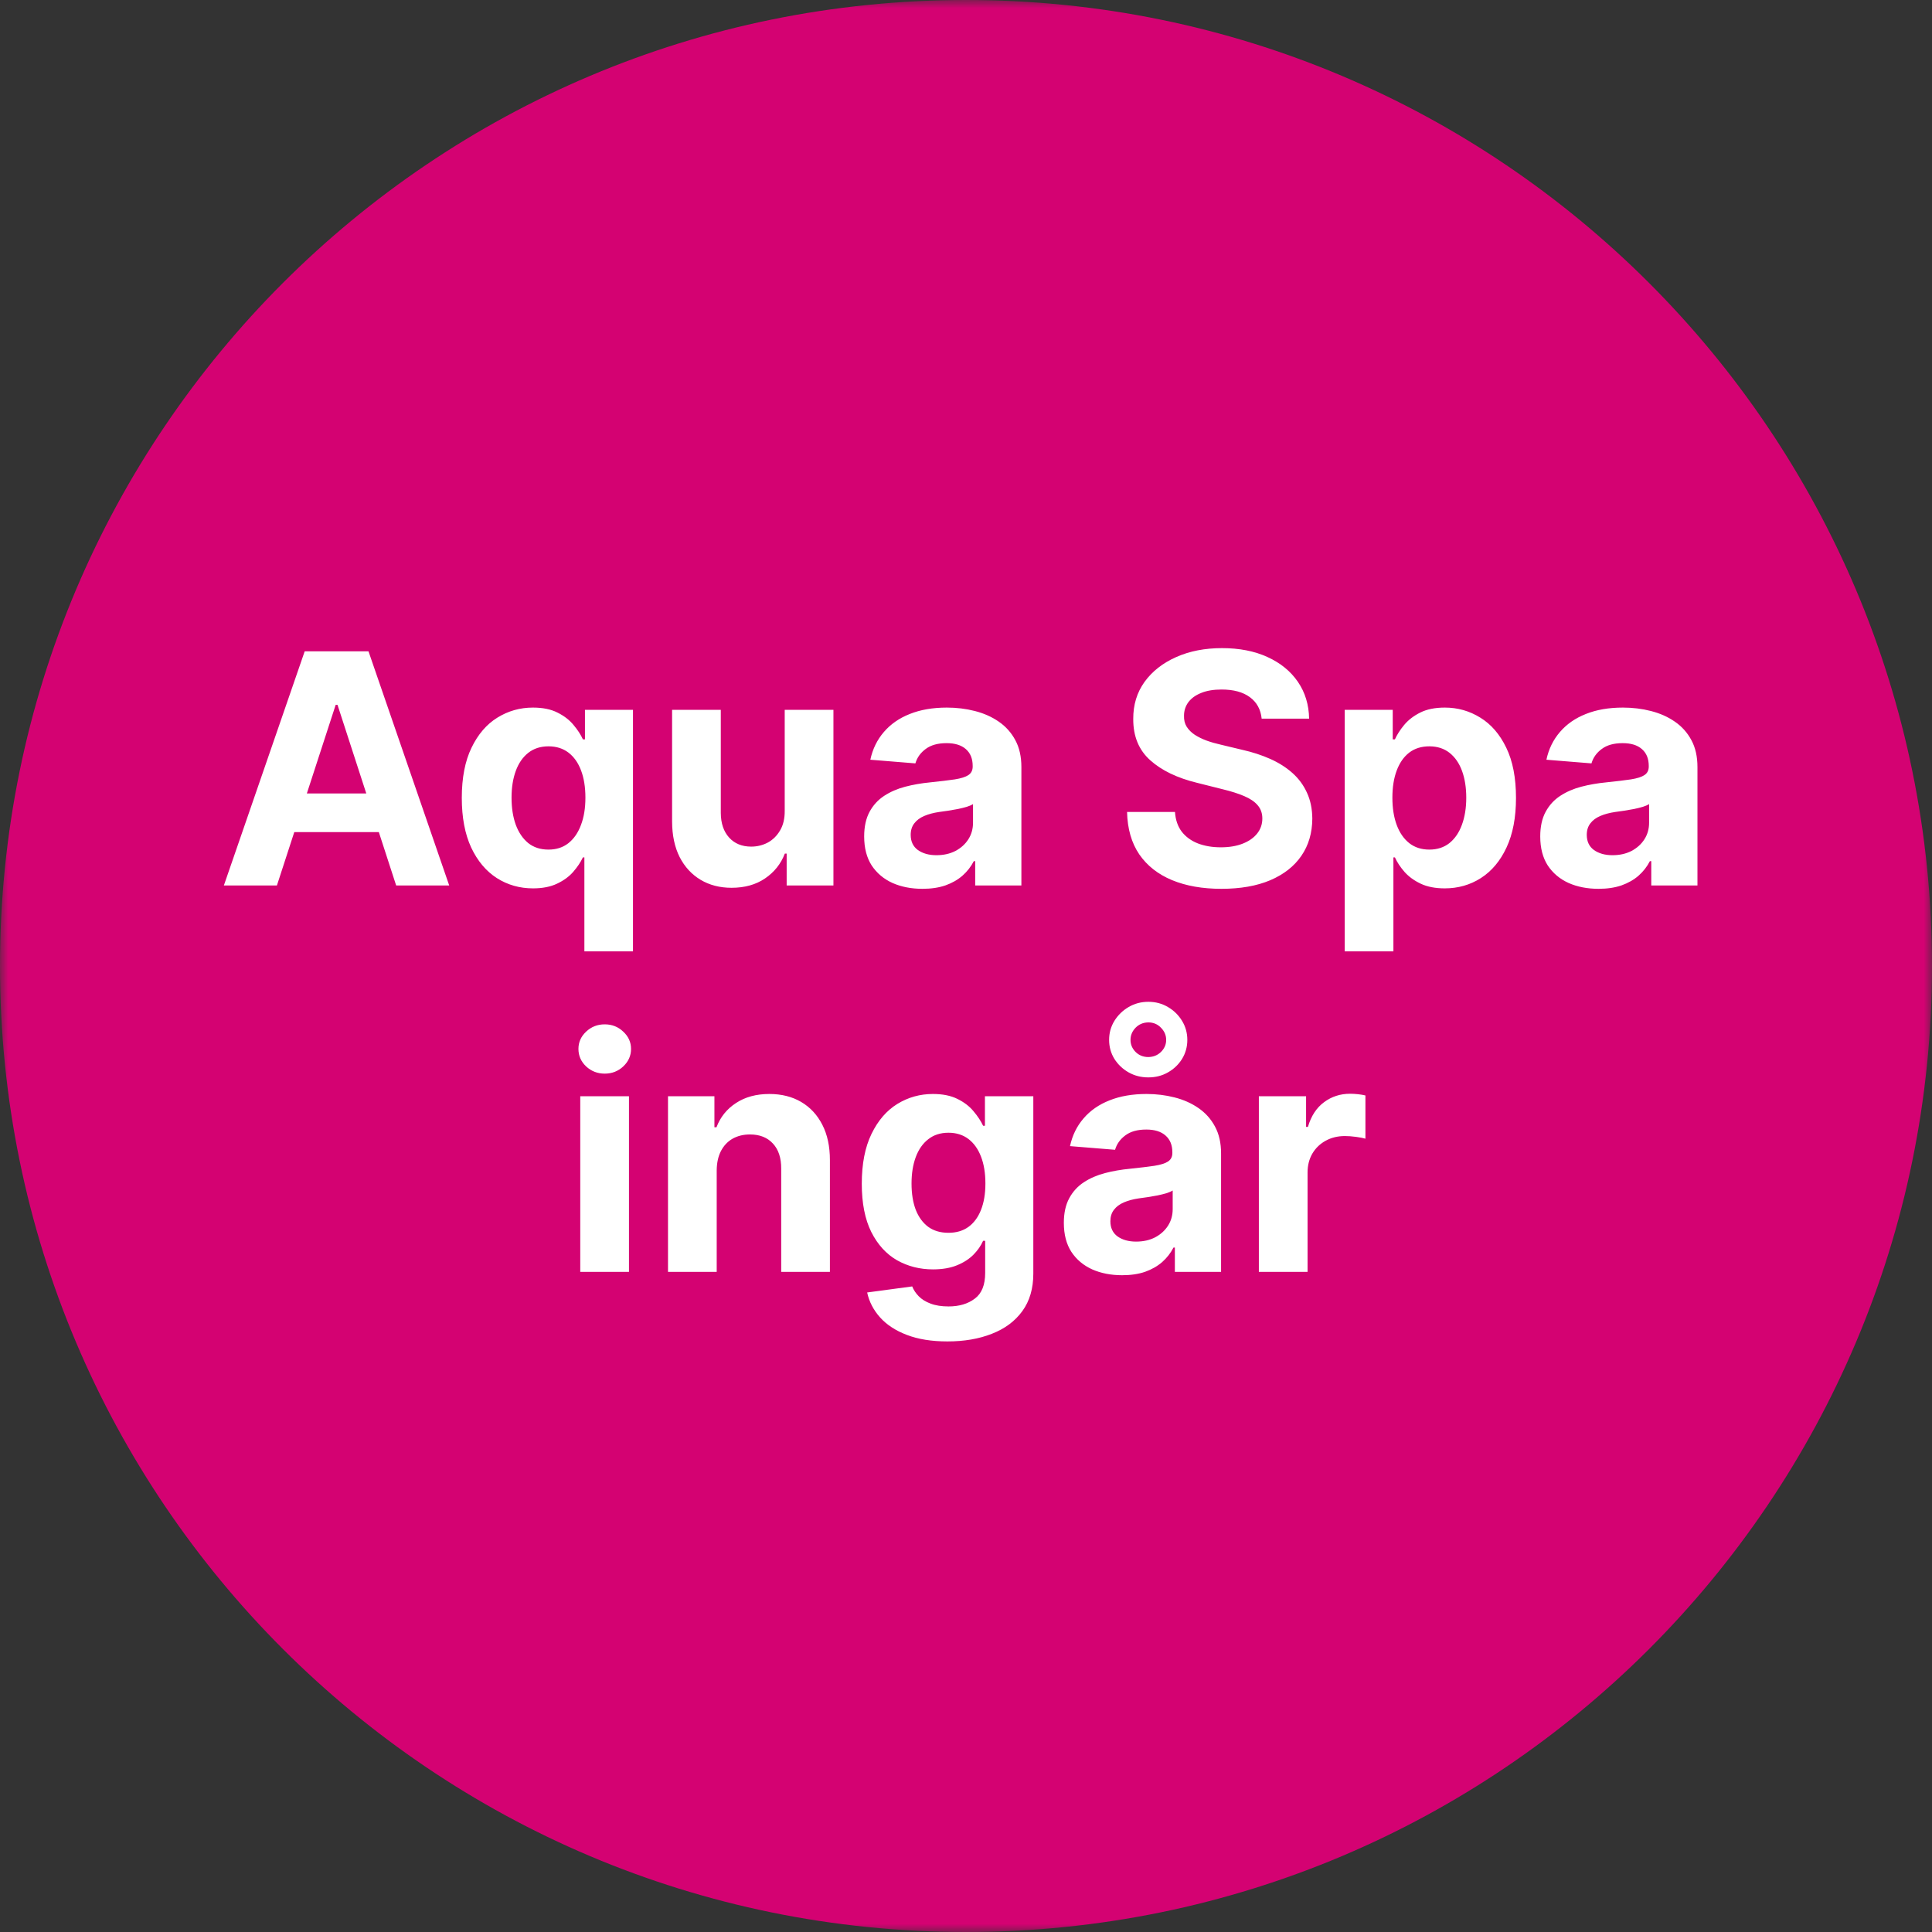 <svg width="120" height="120" viewBox="0 0 120 120" fill="none" xmlns="http://www.w3.org/2000/svg">
<rect x="0" y="0" width="120" height="120" fill="#333333" stroke="none"/>
<g clip-path="url(#clip0_801_43)">
<mask id="mask0_801_43" style="mask-type:luminance" maskUnits="userSpaceOnUse" x="0" y="0" width="120" height="120">
<path d="M120 0H0V120H120V0Z" fill="white"/>
</mask>
<g mask="url(#mask0_801_43)">
<path d="M120 60C120 26.863 93.137 0 60 0C26.863 0 0 26.863 0 60C0 93.137 26.863 120 60 120C93.137 120 120 93.137 120 60Z" fill="#D40272"/>
</g>
<path d="M17.199 55H13.904L18.925 40.455H22.888L27.902 55H24.607L20.963 43.778H20.85L17.199 55ZM16.993 49.283H24.777V51.683H16.993V49.283ZM36.297 59.091V53.253H36.205C36.063 53.556 35.861 53.856 35.601 54.155C35.345 54.448 35.011 54.692 34.6 54.886C34.192 55.081 33.695 55.178 33.108 55.178C32.279 55.178 31.529 54.965 30.857 54.538C30.189 54.108 29.659 53.475 29.266 52.642C28.878 51.804 28.683 50.776 28.683 49.56C28.683 48.31 28.885 47.27 29.287 46.442C29.69 45.608 30.225 44.986 30.892 44.574C31.565 44.157 32.301 43.949 33.101 43.949C33.712 43.949 34.221 44.053 34.628 44.261C35.04 44.465 35.371 44.721 35.622 45.028C35.878 45.331 36.072 45.63 36.205 45.923H36.333V44.091H39.316V59.091H36.297ZM34.067 52.77C34.555 52.77 34.967 52.637 35.303 52.372C35.644 52.102 35.904 51.726 36.084 51.243C36.269 50.76 36.361 50.194 36.361 49.545C36.361 48.897 36.271 48.333 36.091 47.855C35.911 47.377 35.651 47.008 35.31 46.747C34.969 46.487 34.555 46.356 34.067 46.356C33.57 46.356 33.151 46.492 32.81 46.761C32.469 47.031 32.211 47.405 32.036 47.883C31.86 48.362 31.773 48.916 31.773 49.545C31.773 50.18 31.86 50.741 32.036 51.229C32.216 51.712 32.474 52.09 32.81 52.365C33.151 52.635 33.57 52.77 34.067 52.77ZM48.74 50.355V44.091H51.766V55H48.861V53.019H48.747C48.501 53.658 48.092 54.171 47.519 54.56C46.95 54.948 46.257 55.142 45.438 55.142C44.709 55.142 44.067 54.976 43.513 54.645C42.959 54.313 42.526 53.842 42.213 53.231C41.906 52.621 41.749 51.889 41.745 51.037V44.091H44.77V50.497C44.775 51.141 44.948 51.65 45.288 52.024C45.629 52.398 46.086 52.585 46.659 52.585C47.024 52.585 47.365 52.502 47.682 52.337C47.999 52.166 48.255 51.915 48.449 51.584C48.648 51.252 48.745 50.843 48.74 50.355ZM57.297 55.206C56.601 55.206 55.98 55.085 55.436 54.844C54.891 54.597 54.461 54.235 54.143 53.757C53.831 53.274 53.675 52.673 53.675 51.953C53.675 51.347 53.786 50.838 54.008 50.426C54.231 50.014 54.534 49.683 54.917 49.432C55.301 49.181 55.737 48.992 56.224 48.864C56.717 48.736 57.233 48.646 57.773 48.594C58.407 48.528 58.918 48.466 59.307 48.409C59.695 48.347 59.977 48.258 60.152 48.139C60.327 48.021 60.415 47.846 60.415 47.614V47.571C60.415 47.121 60.273 46.773 59.989 46.527C59.709 46.281 59.311 46.158 58.795 46.158C58.251 46.158 57.818 46.278 57.496 46.52C57.174 46.757 56.961 47.055 56.856 47.415L54.058 47.188C54.2 46.525 54.48 45.952 54.896 45.469C55.313 44.981 55.85 44.607 56.508 44.347C57.171 44.081 57.938 43.949 58.809 43.949C59.416 43.949 59.996 44.02 60.55 44.162C61.108 44.304 61.603 44.524 62.034 44.822C62.469 45.121 62.813 45.504 63.064 45.973C63.315 46.437 63.44 46.993 63.44 47.642V55H60.571V53.487H60.486C60.31 53.828 60.076 54.129 59.782 54.389C59.489 54.645 59.136 54.846 58.724 54.993C58.312 55.135 57.837 55.206 57.297 55.206ZM58.163 53.118C58.608 53.118 59.001 53.03 59.342 52.855C59.683 52.675 59.951 52.434 60.145 52.131C60.339 51.828 60.436 51.484 60.436 51.101V49.943C60.341 50.005 60.211 50.062 60.045 50.114C59.884 50.161 59.702 50.206 59.498 50.249C59.295 50.286 59.091 50.322 58.888 50.355C58.684 50.383 58.499 50.41 58.334 50.433C57.978 50.485 57.668 50.568 57.403 50.682C57.138 50.795 56.932 50.949 56.785 51.144C56.639 51.333 56.565 51.57 56.565 51.854C56.565 52.266 56.714 52.581 57.013 52.798C57.316 53.011 57.699 53.118 58.163 53.118ZM78.364 44.638C78.307 44.065 78.063 43.62 77.632 43.303C77.201 42.985 76.617 42.827 75.878 42.827C75.376 42.827 74.952 42.898 74.607 43.04C74.261 43.177 73.996 43.369 73.811 43.615C73.631 43.861 73.541 44.141 73.541 44.453C73.532 44.714 73.586 44.941 73.705 45.135C73.828 45.329 73.996 45.497 74.209 45.639C74.422 45.776 74.668 45.897 74.948 46.001C75.227 46.101 75.525 46.186 75.843 46.257L77.149 46.57C77.784 46.712 78.366 46.901 78.897 47.138C79.427 47.374 79.886 47.666 80.274 48.011C80.663 48.357 80.963 48.764 81.176 49.233C81.394 49.702 81.505 50.239 81.51 50.845C81.505 51.735 81.278 52.507 80.828 53.16C80.383 53.809 79.739 54.313 78.897 54.673C78.058 55.028 77.047 55.206 75.864 55.206C74.69 55.206 73.667 55.026 72.796 54.666C71.929 54.306 71.252 53.774 70.764 53.068C70.281 52.358 70.028 51.48 70.004 50.433H72.98C73.013 50.921 73.153 51.328 73.399 51.655C73.65 51.977 73.984 52.221 74.401 52.386C74.822 52.547 75.298 52.628 75.828 52.628C76.349 52.628 76.801 52.552 77.185 52.401C77.573 52.249 77.874 52.038 78.087 51.769C78.3 51.499 78.406 51.188 78.406 50.838C78.406 50.511 78.309 50.237 78.115 50.014C77.926 49.792 77.647 49.602 77.277 49.446C76.913 49.29 76.465 49.148 75.935 49.02L74.351 48.622C73.125 48.324 72.156 47.858 71.446 47.223C70.736 46.589 70.383 45.734 70.388 44.659C70.383 43.778 70.618 43.009 71.091 42.351C71.569 41.693 72.225 41.179 73.058 40.81C73.892 40.44 74.839 40.256 75.899 40.256C76.979 40.256 77.921 40.44 78.726 40.81C79.536 41.179 80.165 41.693 80.615 42.351C81.065 43.009 81.297 43.771 81.311 44.638H78.364ZM83.522 59.091V44.091H86.505V45.923H86.64C86.772 45.63 86.964 45.331 87.215 45.028C87.471 44.721 87.802 44.465 88.209 44.261C88.621 44.053 89.133 43.949 89.743 43.949C90.539 43.949 91.273 44.157 91.945 44.574C92.618 44.986 93.155 45.608 93.557 46.442C93.96 47.27 94.161 48.31 94.161 49.56C94.161 50.776 93.965 51.804 93.572 52.642C93.183 53.475 92.653 54.108 91.981 54.538C91.313 54.965 90.565 55.178 89.736 55.178C89.149 55.178 88.65 55.081 88.238 54.886C87.831 54.692 87.497 54.448 87.236 54.155C86.976 53.856 86.777 53.556 86.64 53.253H86.547V59.091H83.522ZM86.484 49.545C86.484 50.194 86.573 50.76 86.753 51.243C86.933 51.726 87.194 52.102 87.535 52.372C87.876 52.637 88.29 52.77 88.778 52.77C89.27 52.77 89.687 52.635 90.028 52.365C90.368 52.09 90.626 51.712 90.802 51.229C90.982 50.741 91.072 50.18 91.072 49.545C91.072 48.916 90.984 48.362 90.809 47.883C90.634 47.405 90.376 47.031 90.035 46.761C89.694 46.492 89.275 46.356 88.778 46.356C88.285 46.356 87.868 46.487 87.528 46.747C87.191 47.008 86.933 47.377 86.753 47.855C86.573 48.333 86.484 48.897 86.484 49.545ZM99.289 55.206C98.593 55.206 97.973 55.085 97.428 54.844C96.884 54.597 96.453 54.235 96.135 53.757C95.823 53.274 95.667 52.673 95.667 51.953C95.667 51.347 95.778 50.838 96.001 50.426C96.223 50.014 96.526 49.683 96.91 49.432C97.293 49.181 97.729 48.992 98.216 48.864C98.709 48.736 99.225 48.646 99.765 48.594C100.399 48.528 100.911 48.466 101.299 48.409C101.687 48.347 101.969 48.258 102.144 48.139C102.319 48.021 102.407 47.846 102.407 47.614V47.571C102.407 47.121 102.265 46.773 101.981 46.527C101.701 46.281 101.304 46.158 100.787 46.158C100.243 46.158 99.81 46.278 99.488 46.52C99.166 46.757 98.953 47.055 98.849 47.415L96.05 47.188C96.192 46.525 96.472 45.952 96.888 45.469C97.305 44.981 97.842 44.607 98.501 44.347C99.163 44.081 99.93 43.949 100.802 43.949C101.408 43.949 101.988 44.02 102.542 44.162C103.1 44.304 103.595 44.524 104.026 44.822C104.462 45.121 104.805 45.504 105.056 45.973C105.307 46.437 105.432 46.993 105.432 47.642V55H102.563V53.487H102.478C102.303 53.828 102.068 54.129 101.775 54.389C101.481 54.645 101.128 54.846 100.716 54.993C100.305 55.135 99.829 55.206 99.289 55.206ZM100.155 53.118C100.6 53.118 100.993 53.03 101.334 52.855C101.675 52.675 101.943 52.434 102.137 52.131C102.331 51.828 102.428 51.484 102.428 51.101V49.943C102.333 50.005 102.203 50.062 102.037 50.114C101.876 50.161 101.694 50.206 101.491 50.249C101.287 50.286 101.083 50.322 100.88 50.355C100.676 50.383 100.492 50.41 100.326 50.433C99.971 50.485 99.661 50.568 99.395 50.682C99.13 50.795 98.924 50.949 98.778 51.144C98.631 51.333 98.557 51.57 98.557 51.854C98.557 52.266 98.707 52.581 99.005 52.798C99.308 53.011 99.691 53.118 100.155 53.118ZM36.041 79V68.091H39.067V79H36.041ZM37.561 66.685C37.111 66.685 36.726 66.535 36.404 66.237C36.086 65.934 35.928 65.572 35.928 65.151C35.928 64.734 36.086 64.376 36.404 64.078C36.726 63.775 37.111 63.624 37.561 63.624C38.011 63.624 38.395 63.775 38.712 64.078C39.034 64.376 39.195 64.734 39.195 65.151C39.195 65.572 39.034 65.934 38.712 66.237C38.395 66.535 38.011 66.685 37.561 66.685ZM44.516 72.693V79H41.491V68.091H44.374V70.016H44.502C44.743 69.381 45.148 68.879 45.716 68.51C46.285 68.136 46.974 67.949 47.783 67.949C48.541 67.949 49.201 68.115 49.765 68.446C50.328 68.778 50.766 69.251 51.079 69.867C51.391 70.477 51.547 71.206 51.547 72.054V79H48.522V72.594C48.527 71.926 48.356 71.405 48.011 71.031C47.665 70.653 47.189 70.463 46.583 70.463C46.176 70.463 45.816 70.551 45.503 70.726C45.196 70.901 44.954 71.157 44.779 71.493C44.608 71.824 44.521 72.224 44.516 72.693ZM58.847 83.318C57.867 83.318 57.026 83.183 56.325 82.913C55.629 82.648 55.075 82.286 54.663 81.827C54.252 81.367 53.984 80.851 53.861 80.278L56.659 79.902C56.745 80.12 56.879 80.323 57.064 80.513C57.249 80.702 57.493 80.854 57.796 80.967C58.103 81.086 58.477 81.145 58.918 81.145C59.576 81.145 60.118 80.984 60.544 80.662C60.975 80.345 61.191 79.812 61.191 79.064V77.068H61.063C60.93 77.371 60.731 77.658 60.466 77.928C60.201 78.197 59.86 78.418 59.443 78.588C59.027 78.758 58.529 78.844 57.952 78.844C57.133 78.844 56.387 78.654 55.715 78.276C55.047 77.892 54.514 77.307 54.117 76.521C53.724 75.731 53.527 74.731 53.527 73.524C53.527 72.288 53.728 71.256 54.131 70.428C54.533 69.599 55.068 68.979 55.736 68.567C56.408 68.155 57.145 67.949 57.945 67.949C58.556 67.949 59.067 68.053 59.479 68.261C59.891 68.465 60.222 68.721 60.473 69.028C60.729 69.331 60.925 69.63 61.063 69.923H61.176V68.091H64.181V79.106C64.181 80.035 63.953 80.811 63.499 81.436C63.044 82.061 62.414 82.53 61.61 82.842C60.809 83.16 59.888 83.318 58.847 83.318ZM58.911 76.571C59.398 76.571 59.81 76.45 60.147 76.209C60.487 75.963 60.748 75.612 60.928 75.158C61.112 74.698 61.205 74.149 61.205 73.51C61.205 72.871 61.115 72.317 60.935 71.848C60.755 71.374 60.495 71.008 60.154 70.747C59.813 70.487 59.398 70.356 58.911 70.356C58.413 70.356 57.995 70.492 57.654 70.761C57.313 71.026 57.055 71.396 56.879 71.869C56.704 72.343 56.617 72.89 56.617 73.51C56.617 74.14 56.704 74.684 56.879 75.144C57.059 75.598 57.317 75.951 57.654 76.202C57.995 76.448 58.413 76.571 58.911 76.571ZM69.699 79.206C69.003 79.206 68.383 79.085 67.838 78.844C67.294 78.597 66.863 78.235 66.546 77.757C66.233 77.274 66.077 76.673 66.077 75.953C66.077 75.347 66.188 74.838 66.411 74.426C66.633 74.014 66.936 73.683 67.32 73.432C67.703 73.181 68.139 72.992 68.627 72.864C69.119 72.736 69.635 72.646 70.175 72.594C70.809 72.528 71.321 72.466 71.709 72.409C72.097 72.347 72.379 72.258 72.554 72.139C72.729 72.021 72.817 71.846 72.817 71.614V71.571C72.817 71.121 72.675 70.773 72.391 70.527C72.111 70.281 71.714 70.158 71.198 70.158C70.653 70.158 70.22 70.278 69.898 70.52C69.576 70.757 69.363 71.055 69.259 71.415L66.46 71.188C66.603 70.525 66.882 69.952 67.299 69.469C67.715 68.981 68.252 68.607 68.911 68.347C69.574 68.081 70.341 67.949 71.212 67.949C71.818 67.949 72.398 68.02 72.952 68.162C73.511 68.304 74.005 68.524 74.436 68.822C74.872 69.121 75.215 69.504 75.466 69.973C75.717 70.437 75.843 70.993 75.843 71.642V79H72.973V77.487H72.888C72.713 77.828 72.478 78.129 72.185 78.389C71.891 78.645 71.538 78.846 71.127 78.993C70.715 79.135 70.239 79.206 69.699 79.206ZM70.566 77.118C71.011 77.118 71.404 77.03 71.745 76.855C72.085 76.675 72.353 76.434 72.547 76.131C72.741 75.828 72.838 75.484 72.838 75.101V73.943C72.743 74.005 72.613 74.062 72.448 74.114C72.287 74.161 72.104 74.206 71.901 74.249C71.697 74.287 71.493 74.322 71.29 74.355C71.086 74.383 70.902 74.41 70.736 74.433C70.381 74.485 70.071 74.568 69.806 74.682C69.54 74.796 69.335 74.949 69.188 75.144C69.041 75.333 68.968 75.57 68.968 75.854C68.968 76.266 69.117 76.581 69.415 76.798C69.718 77.011 70.102 77.118 70.566 77.118ZM71.326 66.919C70.876 66.919 70.466 66.815 70.097 66.606C69.732 66.398 69.439 66.119 69.216 65.769C68.998 65.413 68.889 65.02 68.889 64.59C68.889 64.159 68.998 63.766 69.216 63.41C69.439 63.051 69.732 62.764 70.097 62.551C70.466 62.333 70.876 62.224 71.326 62.224C71.775 62.224 72.183 62.333 72.547 62.551C72.912 62.764 73.203 63.051 73.421 63.41C73.638 63.766 73.747 64.159 73.747 64.59C73.747 65.02 73.638 65.413 73.421 65.769C73.203 66.119 72.912 66.398 72.547 66.606C72.183 66.815 71.775 66.919 71.326 66.919ZM71.326 65.655C71.638 65.65 71.901 65.544 72.114 65.335C72.327 65.122 72.433 64.874 72.433 64.59C72.433 64.305 72.327 64.055 72.114 63.837C71.901 63.614 71.638 63.503 71.326 63.503C71.008 63.508 70.743 63.619 70.53 63.837C70.322 64.055 70.218 64.305 70.218 64.59C70.218 64.874 70.322 65.122 70.53 65.335C70.743 65.548 71.008 65.655 71.326 65.655ZM78.19 79V68.091H81.123V69.994H81.237C81.436 69.317 81.769 68.806 82.238 68.46C82.707 68.11 83.247 67.935 83.857 67.935C84.009 67.935 84.172 67.944 84.347 67.963C84.523 67.982 84.677 68.008 84.809 68.041V70.726C84.667 70.683 84.471 70.645 84.22 70.612C83.969 70.579 83.739 70.562 83.531 70.562C83.086 70.562 82.688 70.66 82.338 70.854C81.992 71.043 81.717 71.308 81.514 71.649C81.315 71.99 81.215 72.383 81.215 72.828V79H78.19Z" fill="white"/>
</g>
<defs>
<clipPath id="clip0_801_43">
<rect width="120" height="120" fill="white"/>
</clipPath>
</defs>
</svg>
